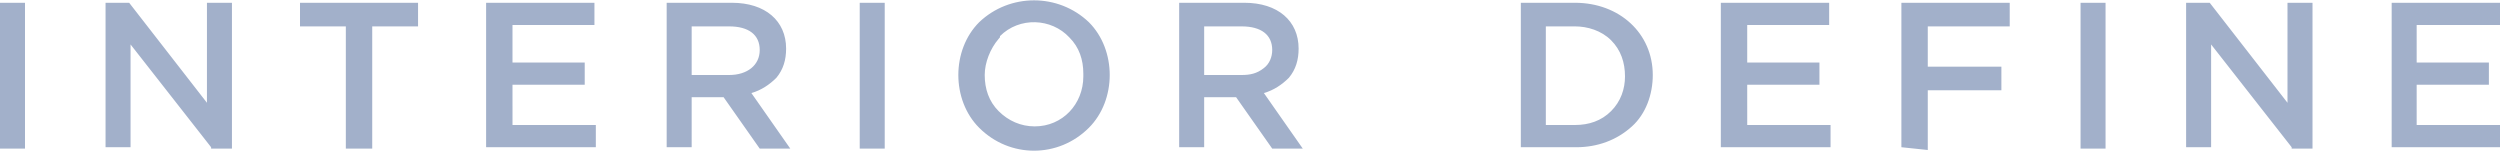 <?xml version="1.0" encoding="utf-8"?>
<!-- Generator: Adobe Illustrator 26.3.1, SVG Export Plug-In . SVG Version: 6.00 Build 0)  -->
<svg version="1.1" id="Layer_1" xmlns="http://www.w3.org/2000/svg" xmlns:xlink="http://www.w3.org/1999/xlink" x="0px" y="0px"
	 viewBox="0 0 180 11" style="enable-background:new 0 0 180 11;" xml:space="preserve">
<style type="text/css">
	.st0{fill:#A2B0CA;}
</style>
<path id="Logo_ID" class="st0" d="M70.5,9.2c-1-1-1.5-2.4-1.5-3.8c0-1.4,0.5-2.8,1.5-3.8c2.2-2.1,5.7-2.1,7.9,0c1,1,1.5,2.4,1.5,3.8
	c0,1.4-0.5,2.8-1.5,3.8C76.2,11.4,72.7,11.4,70.5,9.2L70.5,9.2z M71.9,2.8c-0.6,0.7-1,1.7-1,2.6c0,1,0.3,1.9,1,2.6
	c0.7,0.7,1.6,1.1,2.6,1.1c2,0,3.5-1.6,3.5-3.6c0-0.1,0-0.1,0-0.2c0-1-0.3-1.9-1-2.6c-1.3-1.4-3.6-1.5-5-0.1C72,2.7,72,2.7,71.9,2.8
	L71.9,2.8z M172.2,10.6V0.2h7.8v1.6H174v2.7h5.2v1.6H174V9h6v1.6L172.2,10.6z M165,10.6l-5.8-7.4v7.4h-1.8V0.2h1.7l5.6,7.2V0.2h1.8
	v10.5H165z M149.8,10.6V0.2h1.8v10.5H149.8z M136.9,10.6V0.2h7.8v1.7h-5.9v2.9h5.3v1.7h-5.3v4.3L136.9,10.6z M123.9,10.6V0.2h7.8
	v1.6h-5.9v2.7h5.2v1.6h-5.2V9h6v1.6L123.9,10.6z M86.7,10.6h-1.8V0.2h4.7c2.4,0,3.9,1.3,3.9,3.3c0,0.8-0.2,1.5-0.7,2.1
	c-0.5,0.5-1.1,0.9-1.8,1.1l2.8,4h-2.2L89,7h-2.3V10.6L86.7,10.6L86.7,10.6z M86.7,5.4h2.7c0.6,0,1.1-0.1,1.6-0.5
	c0.4-0.3,0.6-0.8,0.6-1.3c0-1.1-0.8-1.7-2.2-1.7h-2.7L86.7,5.4z M61.9,10.6V0.2h1.8v10.5H61.9z M49.8,10.6H48V0.2h4.7
	c2.4,0,3.9,1.3,3.9,3.3c0,0.8-0.2,1.5-0.7,2.1c-0.5,0.5-1.1,0.9-1.8,1.1l2.8,4h-2.2L52.1,7h-2.3L49.8,10.6L49.8,10.6L49.8,10.6z
	 M49.8,5.4h2.7c1.3,0,2.2-0.7,2.2-1.8c0-1.1-0.8-1.7-2.2-1.7h-2.7V5.4z M35,10.6V0.2h7.8v1.6h-5.9v2.7h5.2v1.6h-5.2V9h6v1.6L35,10.6
	z M24.9,10.6V1.9h-3.3V0.2h8.5v1.7h-3.3v8.8H24.9z M15.2,10.6L9.4,3.2v7.4H7.6V0.2h1.7l5.6,7.2V0.2h1.8v10.5H15.2z M0,10.6V0.2h1.8
	v10.5H0z M109.5,10.6V0.2h3.9c3.2,0,5.6,2.2,5.6,5.2c0,1.4-0.5,2.8-1.5,3.7c-1.1,1-2.5,1.5-4,1.5L109.5,10.6z M111.3,9h2.1
	c1,0,1.9-0.3,2.6-1c0.7-0.7,1-1.6,1-2.5c0-1-0.3-1.9-1-2.6c-0.7-0.7-1.7-1-2.6-1h-2.1V9z"/>
</svg>
